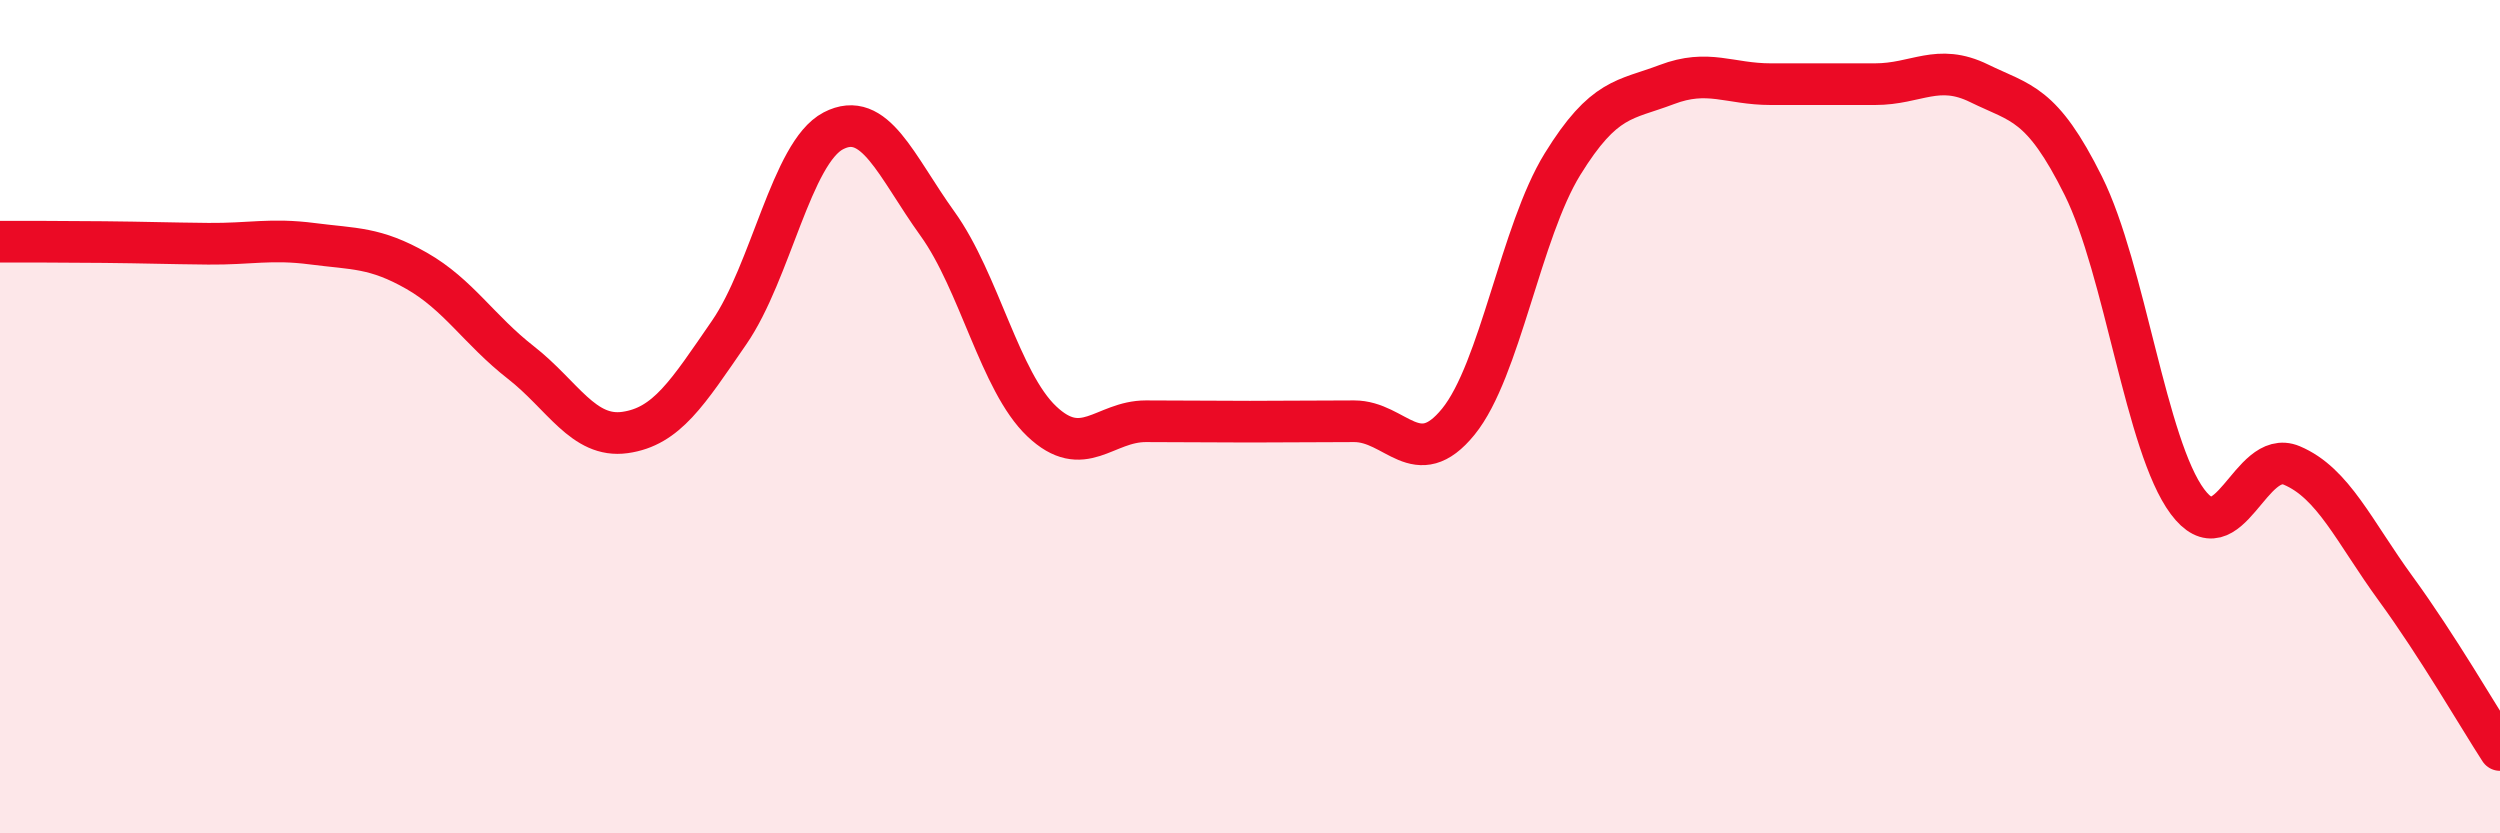 
    <svg width="60" height="20" viewBox="0 0 60 20" xmlns="http://www.w3.org/2000/svg">
      <path
        d="M 0,5.8 C 0.5,5.8 1.5,5.8 2.5,5.81 C 3.5,5.82 4,5.84 5,5.85 C 6,5.86 6.5,5.72 7.5,5.85 C 8.5,5.98 9,5.93 10,6.5 C 11,7.07 11.5,7.92 12.5,8.7 C 13.5,9.48 14,10.52 15,10.38 C 16,10.24 16.5,9.43 17.5,7.98 C 18.5,6.53 19,3.66 20,3.14 C 21,2.62 21.5,3.98 22.5,5.37 C 23.5,6.76 24,9.16 25,10.11 C 26,11.06 26.5,10.11 27.5,10.11 C 28.5,10.11 29,10.12 30,10.12 C 31,10.12 31.5,10.11 32.5,10.11 C 33.5,10.11 34,11.35 35,10.12 C 36,8.89 36.5,5.56 37.5,3.94 C 38.5,2.32 39,2.41 40,2.03 C 41,1.65 41.5,2.02 42.5,2.02 C 43.5,2.02 44,2.02 45,2.02 C 46,2.02 46.5,1.51 47.5,2 C 48.5,2.49 49,2.45 50,4.46 C 51,6.47 51.5,10.7 52.5,12.04 C 53.5,13.38 54,10.75 55,11.17 C 56,11.59 56.5,12.76 57.5,14.13 C 58.5,15.5 59.5,17.23 60,18L60 20L0 20Z"
        fill="#EB0A25"
        opacity="0.1"
        stroke-linecap="round"
        stroke-linejoin="round"
      />
      <path
        d="M 0,5.8 C 0.5,5.8 1.5,5.8 2.5,5.81 C 3.5,5.82 4,5.84 5,5.85 C 6,5.86 6.5,5.72 7.5,5.85 C 8.5,5.98 9,5.93 10,6.5 C 11,7.07 11.5,7.92 12.5,8.7 C 13.5,9.48 14,10.52 15,10.38 C 16,10.24 16.5,9.43 17.5,7.98 C 18.5,6.53 19,3.66 20,3.14 C 21,2.62 21.5,3.98 22.5,5.37 C 23.5,6.76 24,9.16 25,10.11 C 26,11.06 26.5,10.11 27.5,10.11 C 28.5,10.11 29,10.12 30,10.12 C 31,10.12 31.5,10.11 32.5,10.11 C 33.5,10.11 34,11.35 35,10.12 C 36,8.89 36.5,5.56 37.5,3.94 C 38.5,2.32 39,2.41 40,2.03 C 41,1.65 41.5,2.02 42.5,2.02 C 43.5,2.02 44,2.02 45,2.02 C 46,2.02 46.5,1.51 47.5,2 C 48.5,2.49 49,2.45 50,4.46 C 51,6.47 51.5,10.7 52.5,12.04 C 53.5,13.38 54,10.75 55,11.17 C 56,11.59 56.5,12.76 57.5,14.13 C 58.5,15.5 59.5,17.23 60,18"
        stroke="#EB0A25"
        stroke-width="1"
        fill="none"
        stroke-linecap="round"
        stroke-linejoin="round"
      />
    </svg>
  